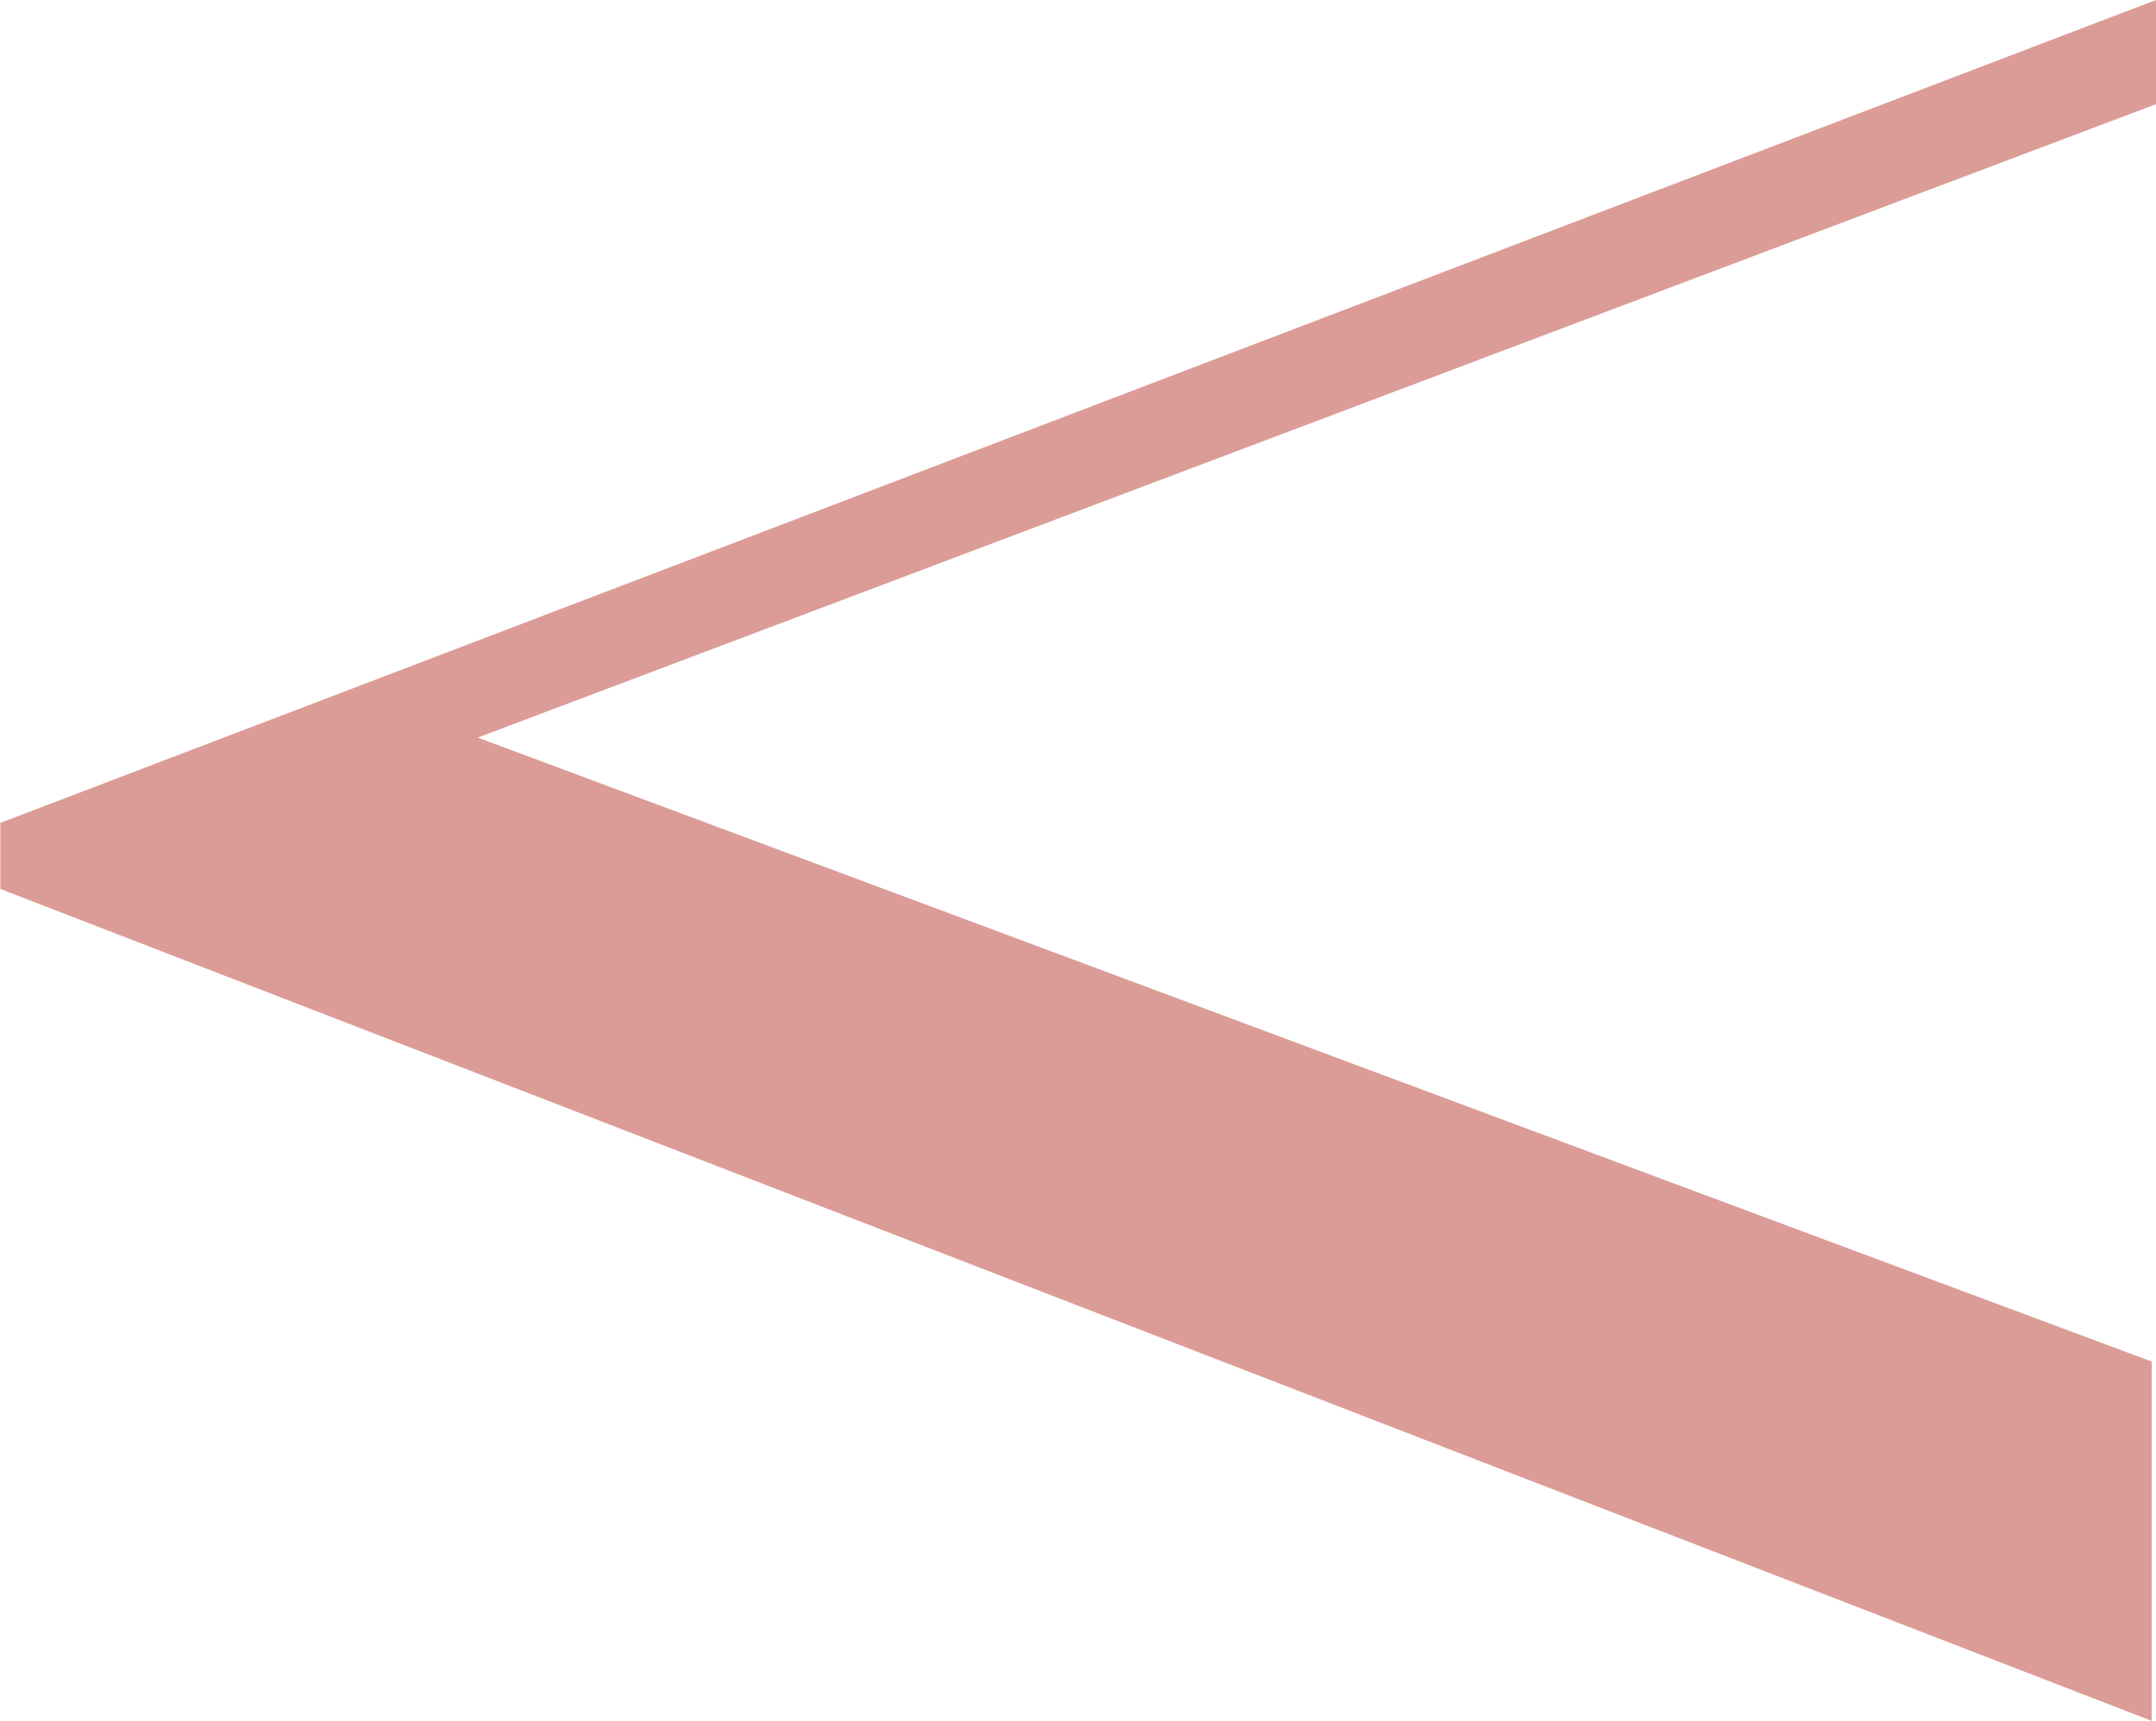 <svg xmlns="http://www.w3.org/2000/svg" width="35.905" height="28.667" viewBox="0 0 35.905 28.667"><defs><style>.a{fill:#db9c97;}</style></defs><path class="a" d="M568.972,767.419l35.9-13.707v-1.1l-35.828-13.857v5.985l27.877,10.393-27.953,10.552v1.738Z" transform="translate(604.877 767.419) rotate(180)"/></svg>